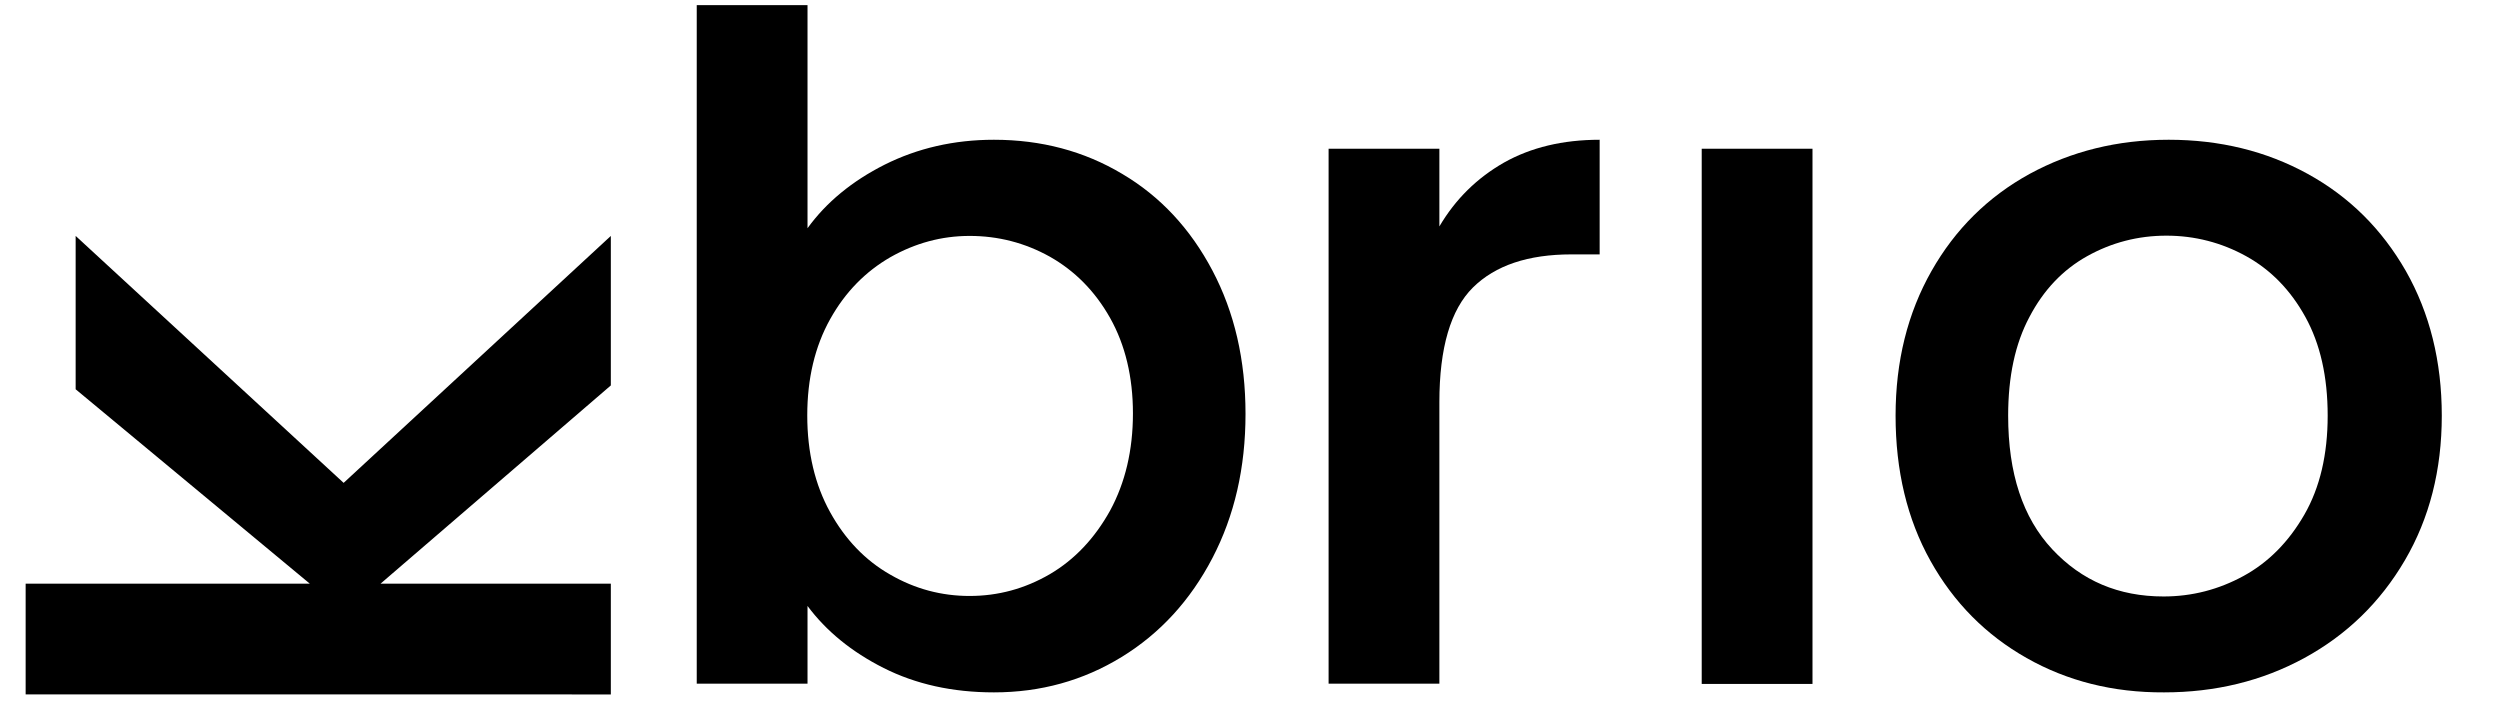<?xml version="1.0" encoding="UTF-8"?>
<svg xmlns="http://www.w3.org/2000/svg" xmlns:xlink="http://www.w3.org/1999/xlink" version="1.1" id="Capa_1" x="0px" y="0px" viewBox="0 0 974.9 278.2" style="enable-background:new 0 0 974.9 278.2;" xml:space="preserve">
<g>
	<path d="M134,188.3L238.2,92v58.3l-89.8,77.3h89.8v43.2H10v-43.2h110.8l-91.3-75.8V92L134,188.3z"></path>
	<path d="M345,64.2c12.8-6.4,27-9.7,42.6-9.7c18.4,0,35.1,4.4,50,13.3c14.9,8.8,26.6,21.4,35.2,37.7c8.6,16.3,12.9,34.9,12.9,55.9   s-4.3,39.7-12.9,56.2c-8.6,16.5-20.4,29.4-35.4,38.6c-15,9.2-31.6,13.8-49.8,13.8c-16.2,0-30.5-3.2-43-9.5   c-12.5-6.3-22.4-14.4-29.7-24.2v30.3h-43.2V2h43.2v87C322.2,78.9,332.3,70.6,345,64.2z M432.9,124c-5.9-10.5-13.8-18.4-23.5-23.9   c-9.7-5.4-20.1-8.1-31.3-8.1c-10.9,0-21.2,2.8-30.9,8.3c-9.7,5.6-17.6,13.6-23.5,24.2c-5.9,10.6-8.9,23.1-8.9,37.5   c0,14.4,3,27,8.9,37.7c5.9,10.7,13.8,18.9,23.5,24.4c9.7,5.6,20,8.3,30.9,8.3c11.1,0,21.5-2.8,31.3-8.5c9.7-5.7,17.5-14,23.5-24.8   c5.9-10.9,8.9-23.5,8.9-37.9C441.8,147,438.8,134.5,432.9,124z"></path>
	<path d="M586.5,63.4c10.5-5.9,22.9-8.9,37.3-8.9v44.7h-11c-16.9,0-29.7,4.3-38.4,12.9c-8.7,8.6-13.1,23.5-13.1,44.7v109.8h-43.2V58   h43.2v30.3C567.6,77.6,576,69.4,586.5,63.4z"></path>
	<path d="M706.8,58v208.7h-43.2V58H706.8z"></path>
	<path d="M790.3,256.6c-15.9-9-28.4-21.6-37.5-37.9c-9.1-16.3-13.6-35.2-13.6-56.6c0-21.2,4.7-40,14-56.4   c9.3-16.4,22.1-29,38.3-37.9c16.2-8.8,34.2-13.3,54.2-13.3c19.9,0,38,4.4,54.2,13.3s28.9,21.5,38.3,37.9c9.3,16.4,14,35.2,14,56.4   c0,21.2-4.8,40-14.4,56.4s-22.7,29.1-39.2,38.1c-16.5,9-34.8,13.4-54.7,13.4C824,270.1,806.2,265.6,790.3,256.6z M874.9,224.6   c9.7-5.3,17.6-13.3,23.7-23.9c6.1-10.6,9.1-23.5,9.1-38.6c0-15.2-2.9-28-8.7-38.5c-5.8-10.5-13.5-18.4-23.1-23.7   c-9.6-5.3-20-8-31.1-8s-21.4,2.7-30.9,8c-9.5,5.3-17,13.2-22.5,23.7c-5.6,10.5-8.3,23.3-8.3,38.5c0,22.5,5.7,39.8,17.2,52.1   c11.5,12.3,25.9,18.4,43.4,18.4C854.8,232.6,865.2,229.9,874.9,224.6z"></path>
</g>
</svg>
